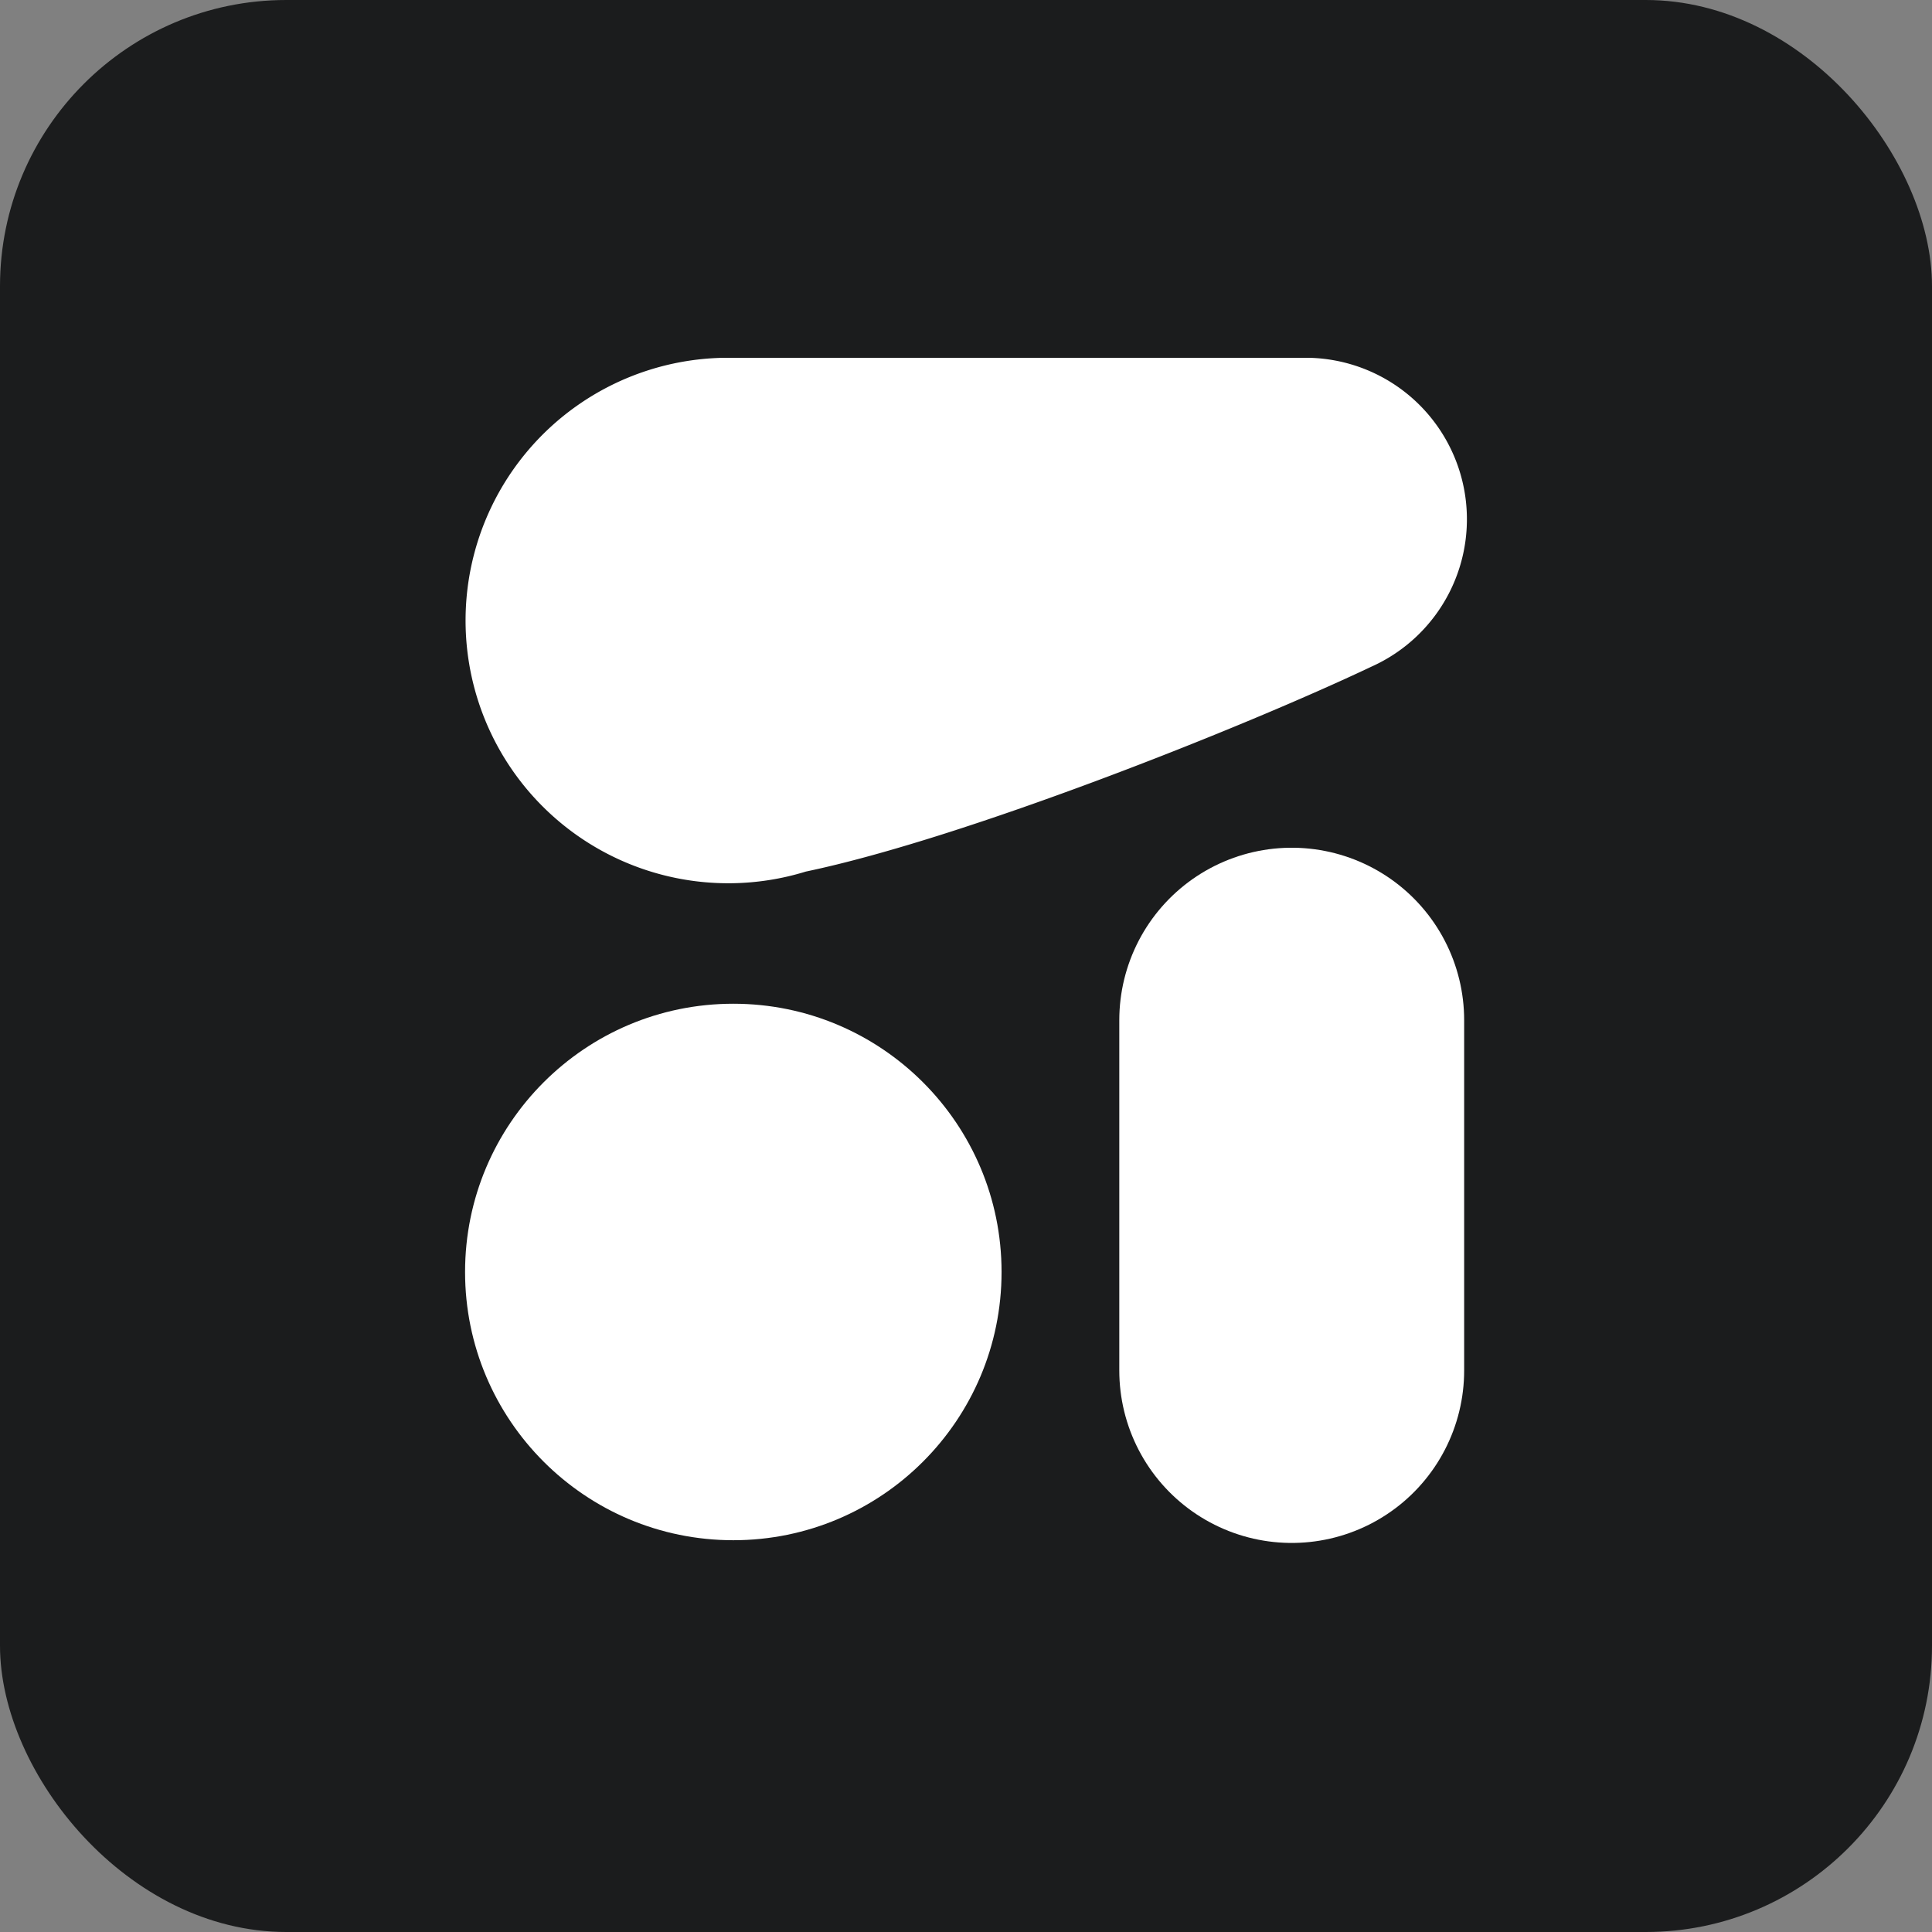 <svg xmlns="http://www.w3.org/2000/svg" width="32" height="32" fill="none"><rect width="100%" height="100%" fill="#808080" stroke="none"/><rect width="32" height="32" fill="#1B1C1D" rx="4.741"/><circle cx="12.146" cy="21.068" r="4.443" fill="#fff"/><path stroke="#fff" stroke-linecap="round" stroke-width="5.712" d="M21.395 22.7v-5.803"/><path fill="#fff" fill-rule="evenodd" d="M21.667 5.926H11.92v.002a4.352 4.352 0 1 0 1.427 8.508c2.632-.55 7.257-2.392 9.368-3.394a2.675 2.675 0 0 0-1.048-5.116z" clip-rule="evenodd"/></svg>